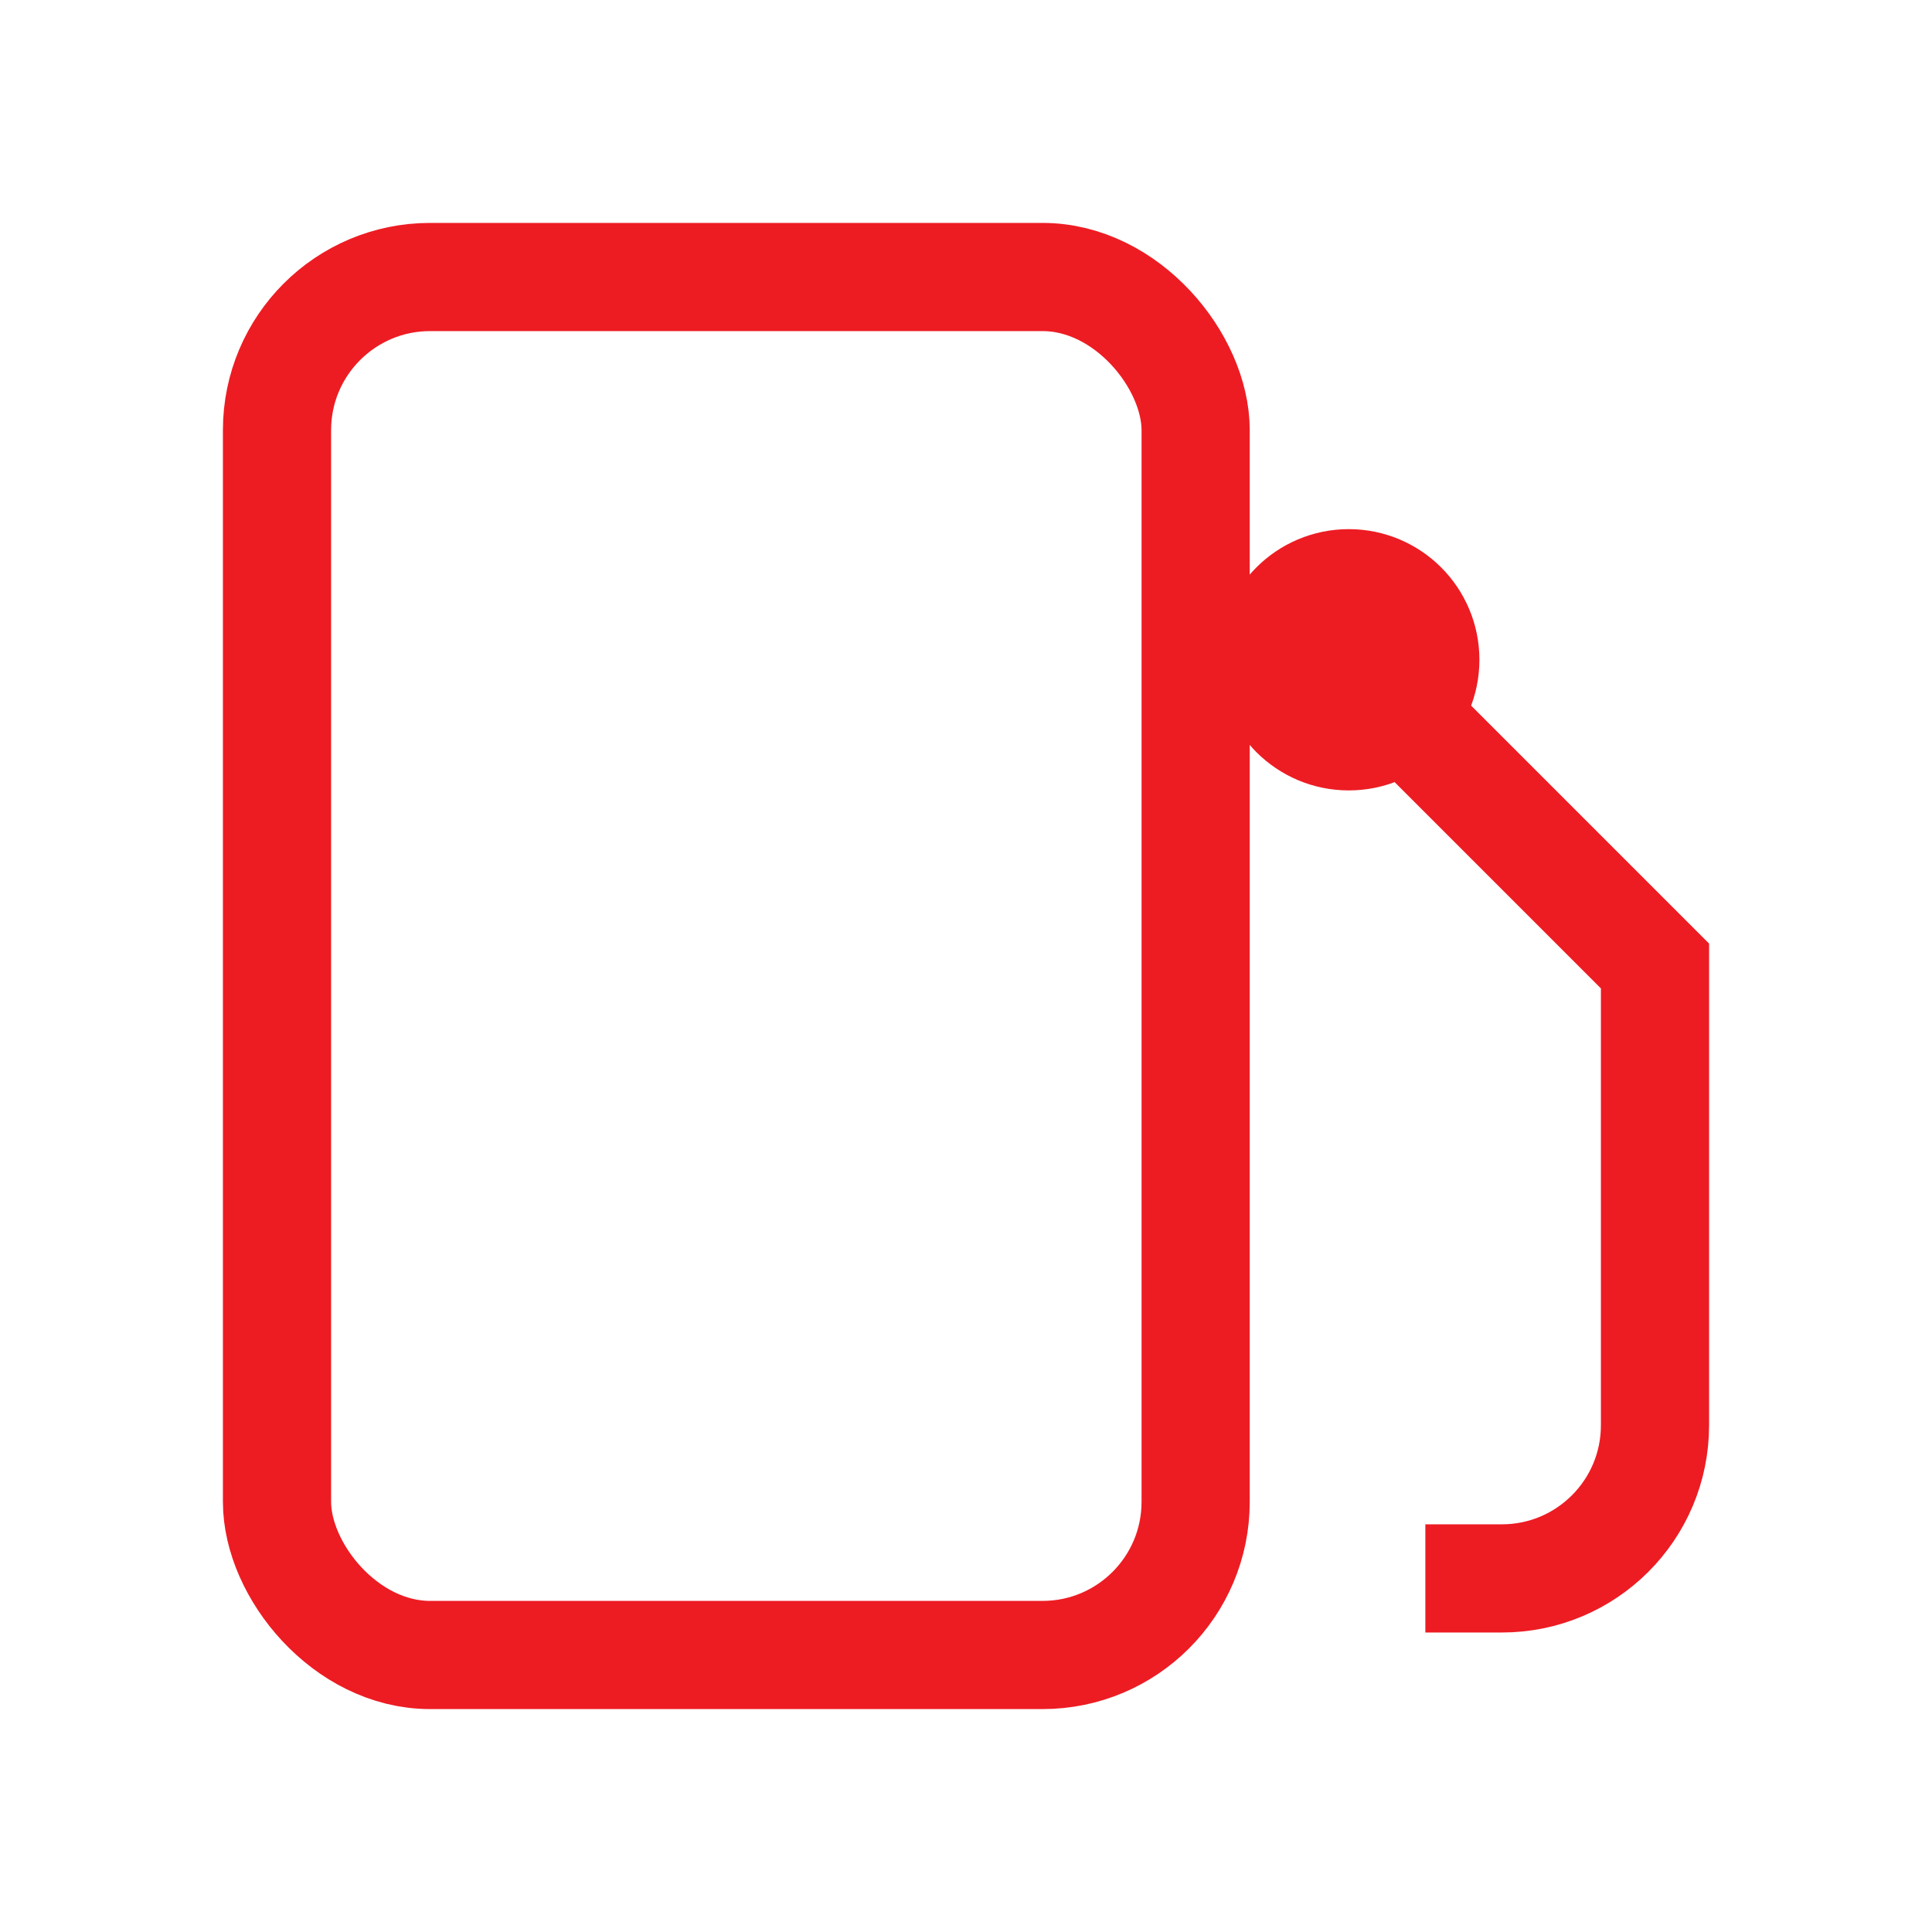 <svg xmlns="http://www.w3.org/2000/svg" id="Layer_1" data-name="Layer 1" viewBox="0 0 500 500"><defs><style>      .cls-1 {        fill: none;        stroke: #ed1c23;        stroke-width: 28px;      }    </style></defs><g id="fuel-pump"><rect id="Rectangle_38" data-name="Rectangle 38" class="cls-1" x="71.69" y="71.69" width="237.74" height="356.62" rx="39.62" ry="39.62"></rect><path id="Path_44" data-name="Path 44" class="cls-1" d="M329.25,150.94l99.06,99.06v118.87c0,21.88-17.74,39.62-39.62,39.62h-19.81"></path><circle id="Ellipse_9" data-name="Ellipse 9" class="cls-1" cx="349.06" cy="170.75" r="19.81"></circle></g></svg>